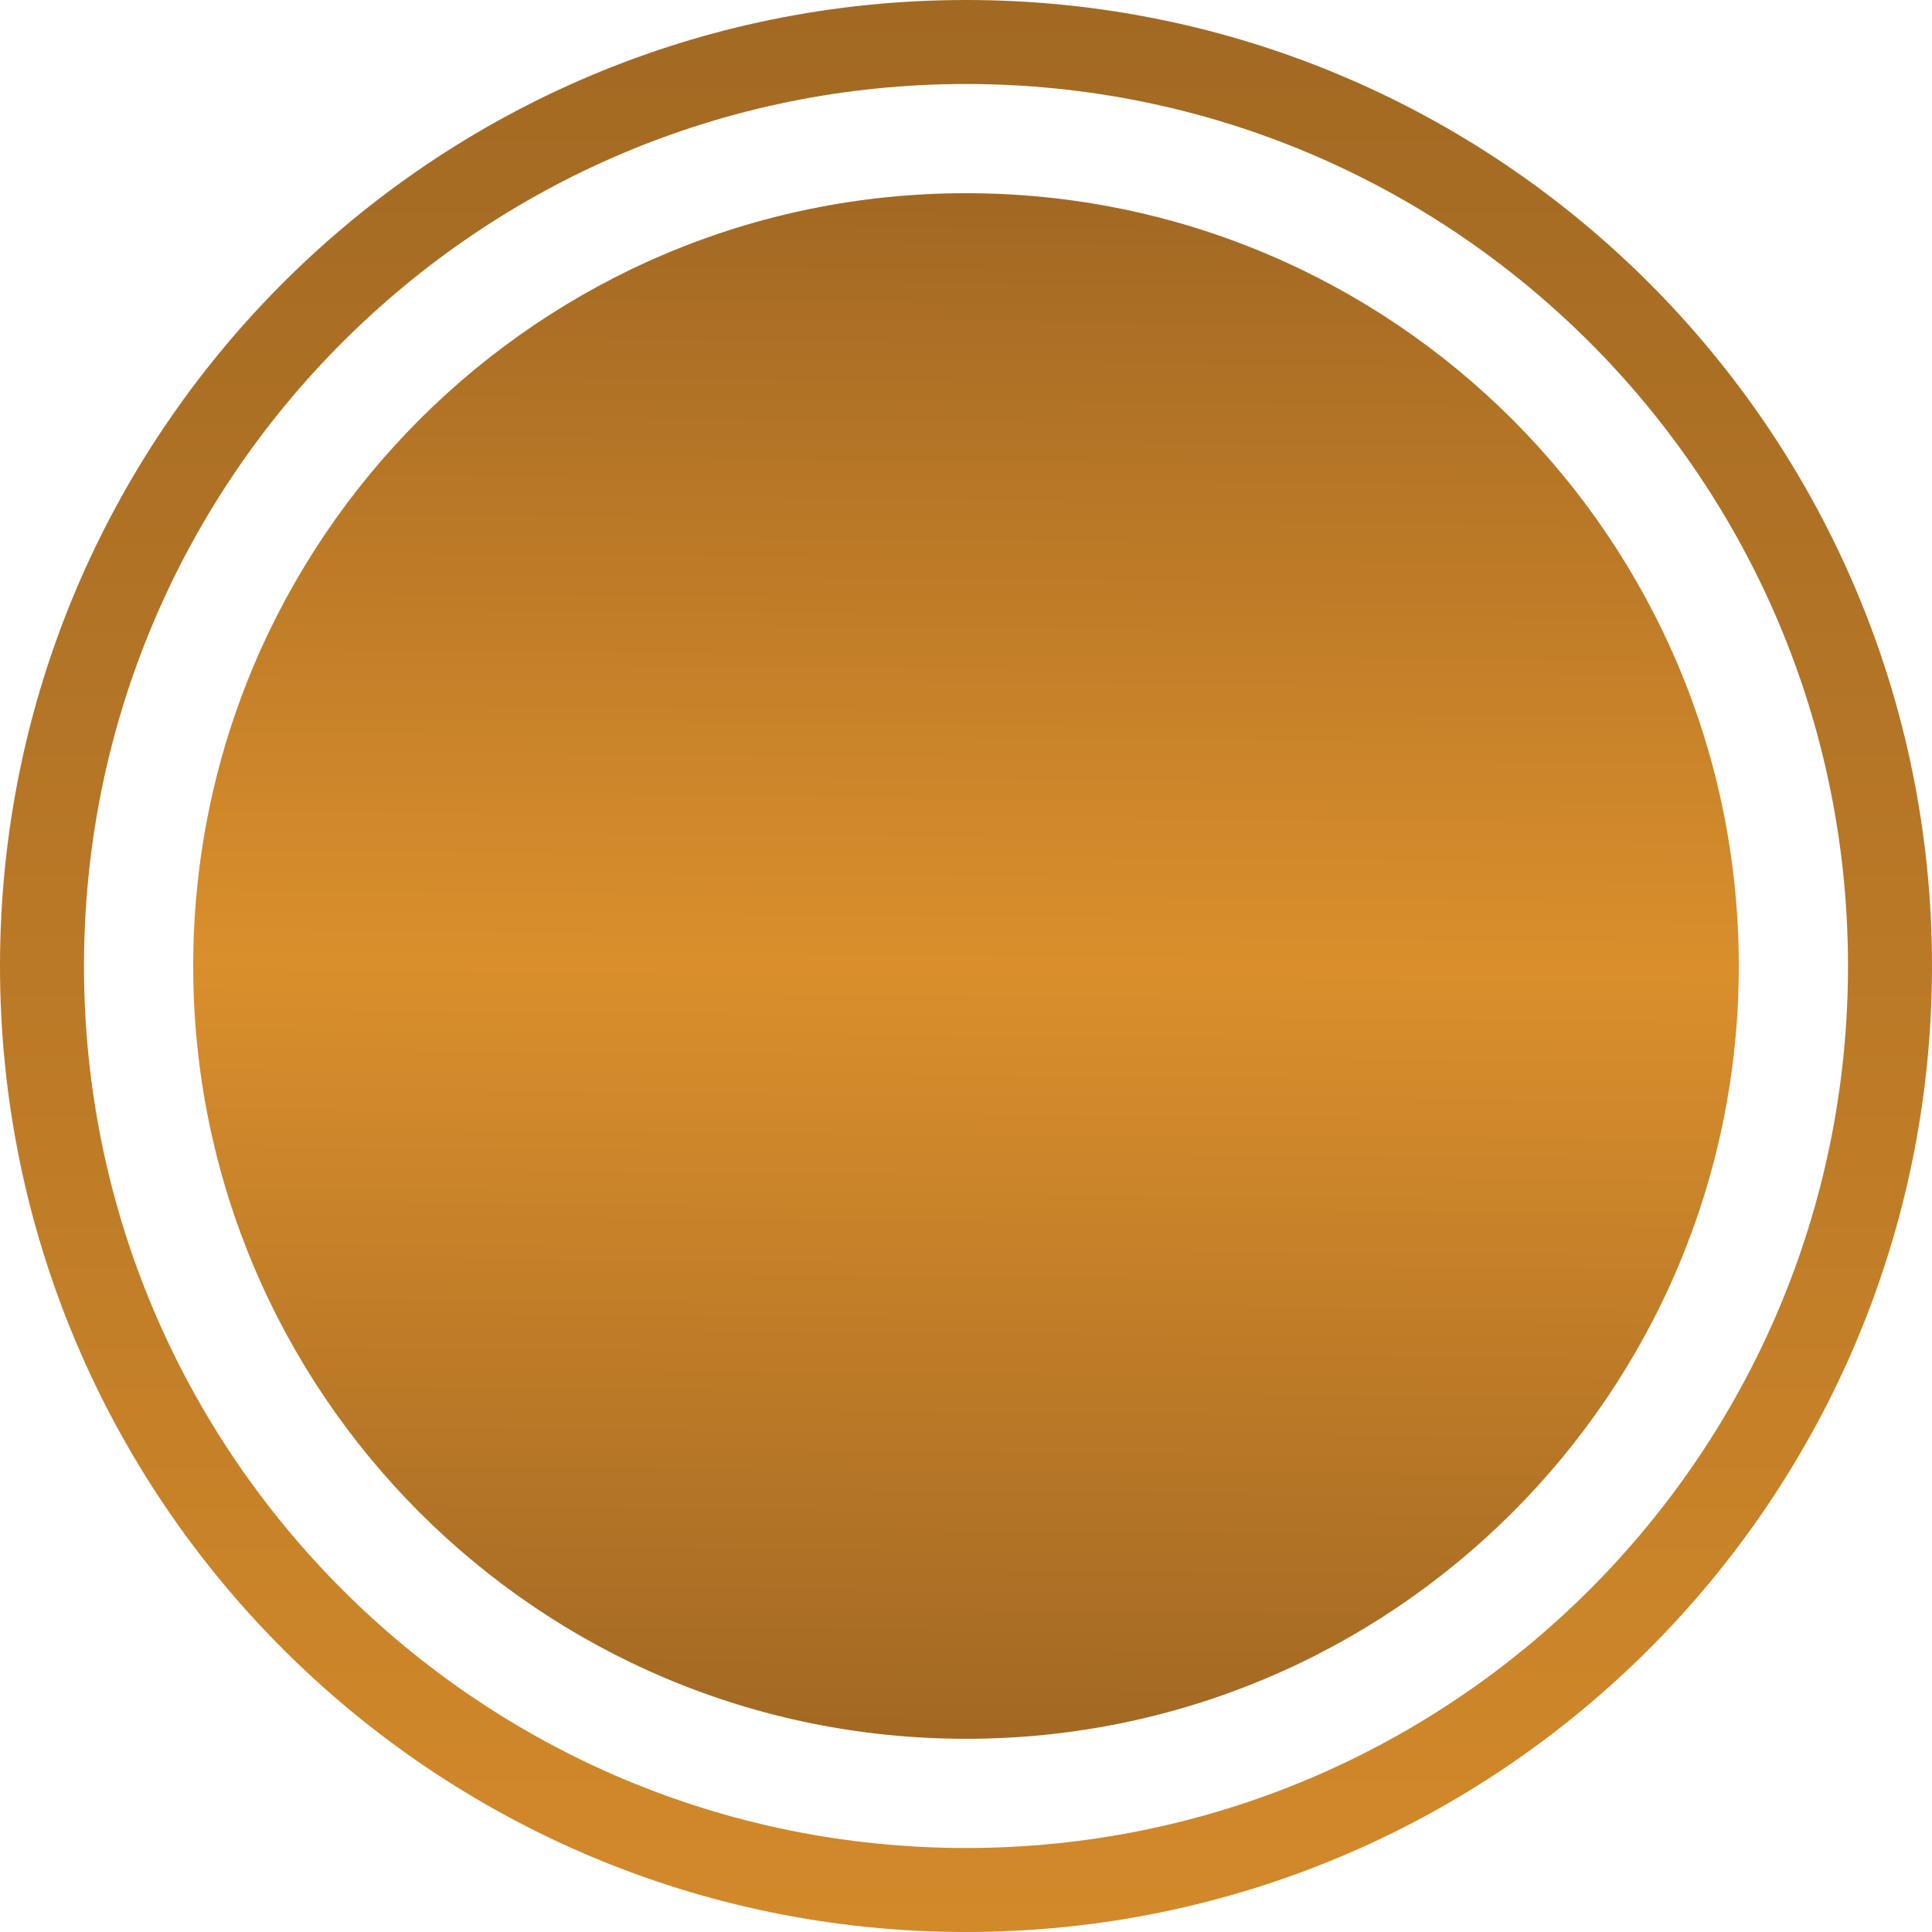 <svg width="23" height="23" viewBox="0 0 23 23" fill="none" xmlns="http://www.w3.org/2000/svg">
<path d="M11.5 20.7C16.581 20.7 20.7 16.581 20.7 11.5C20.7 6.419 16.581 2.3 11.5 2.3C6.419 2.3 2.3 6.419 2.3 11.5C2.3 16.581 6.419 20.7 11.5 20.7Z" fill="url(#paint0_linear_510_651)"/>
<path d="M11.5 0.5C17.575 0.5 22.5 5.425 22.5 11.5C22.5 17.575 17.575 22.5 11.5 22.5C5.425 22.5 0.5 17.575 0.5 11.5C0.5 5.425 5.425 0.5 11.5 0.5Z" stroke="url(#paint1_linear_510_651)"/>
<defs>
<linearGradient id="paint0_linear_510_651" x1="11.576" y1="2.3" x2="11.423" y2="20.7" gradientUnits="userSpaceOnUse">
<stop stop-color="#A26823"/>
<stop offset="0.5" stop-color="#DA8F2C"/>
<stop offset="1" stop-color="#A26823"/>
</linearGradient>
<linearGradient id="paint1_linear_510_651" x1="11.5" y1="0" x2="11.5" y2="23" gradientUnits="userSpaceOnUse">
<stop stop-color="#A26923"/>
<stop offset="1" stop-color="#D2892A"/>
</linearGradient>
</defs>
</svg>
